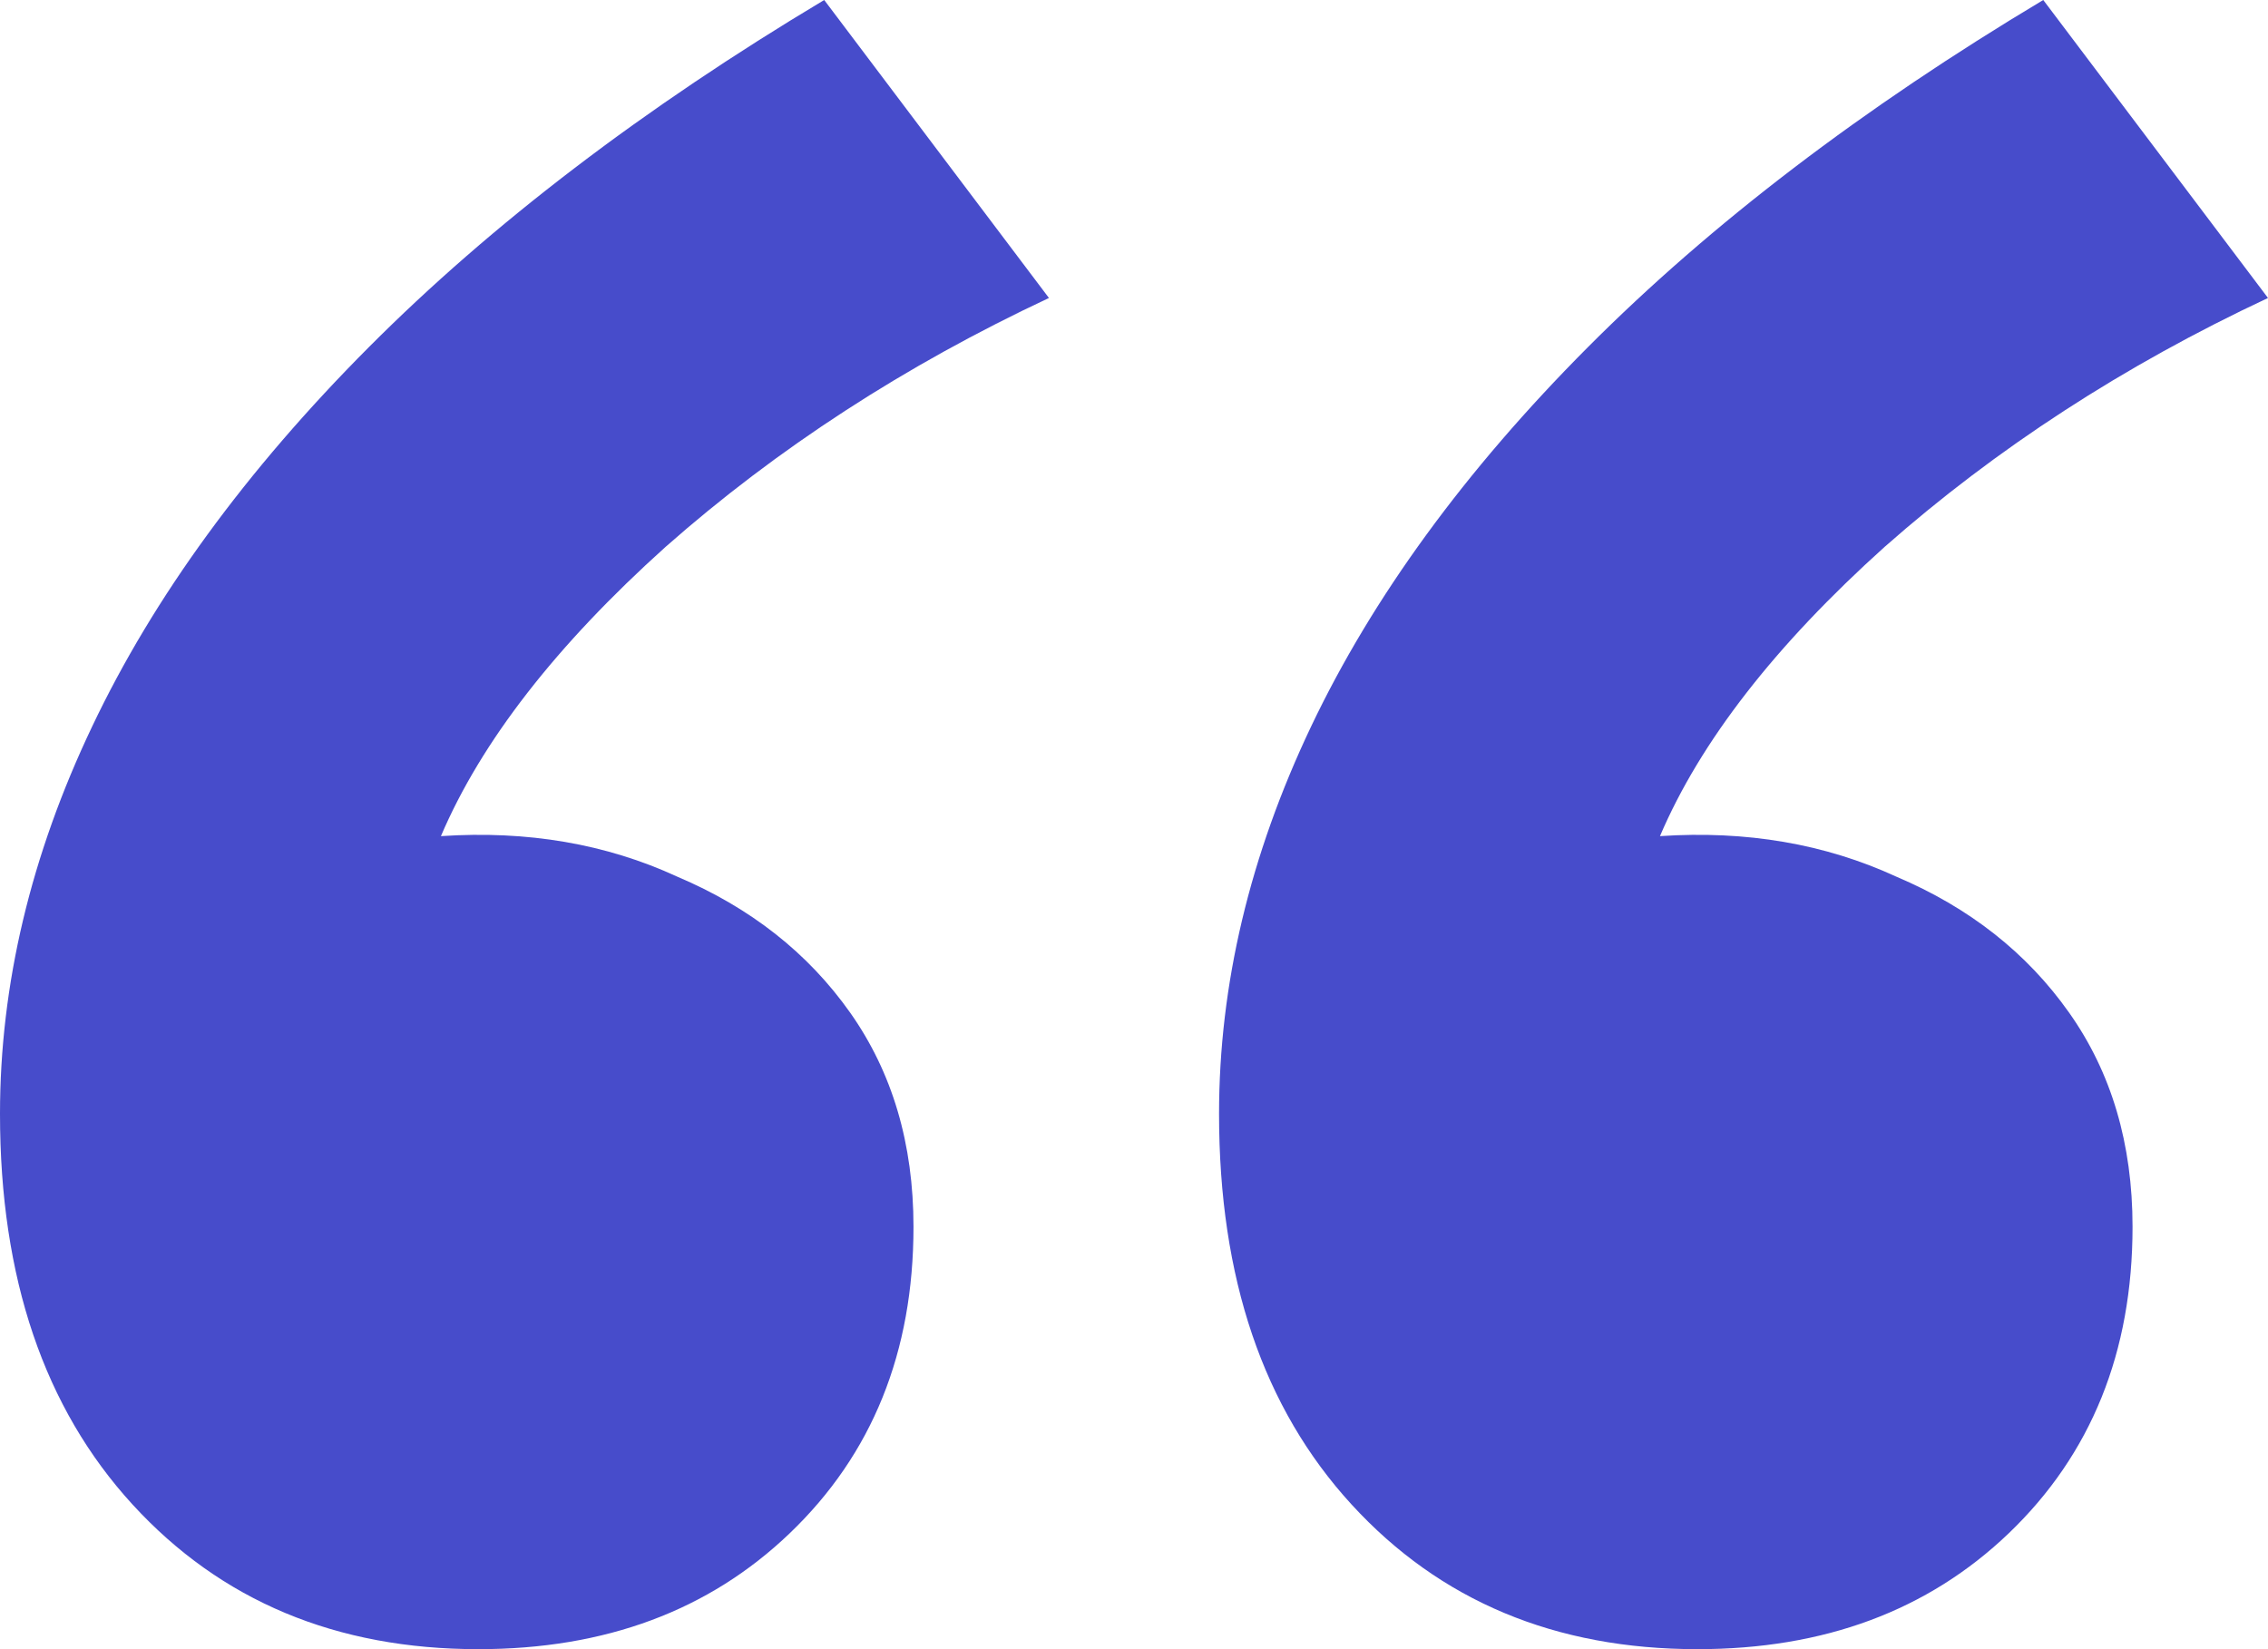 <svg width="22" height="16" viewBox="0 0 22 16" fill="#474ccb" xmlns="http://www.w3.org/2000/svg">
<path d="M4.64 16C3.261 16 2.143 15.532 1.286 14.597C0.429 13.661 0 12.398 0 10.807C0 9.553 0.298 8.299 0.895 7.046C1.491 5.792 2.385 4.566 3.578 3.368C4.771 2.171 6.243 1.048 7.995 0L10.175 2.891C8.778 3.546 7.538 4.351 6.457 5.305C5.395 6.26 4.668 7.195 4.277 8.112C5.116 8.056 5.88 8.187 6.569 8.505C7.277 8.805 7.837 9.244 8.247 9.825C8.656 10.405 8.861 11.097 8.861 11.902C8.861 13.118 8.461 14.11 7.659 14.877C6.877 15.626 5.87 16 4.64 16ZM16.465 16C15.086 16 13.968 15.532 13.111 14.597C12.253 13.661 11.825 12.398 11.825 10.807C11.825 9.553 12.123 8.299 12.719 7.046C13.316 5.792 14.21 4.566 15.403 3.368C16.596 2.171 18.068 1.048 19.82 0L22 2.891C20.602 3.546 19.363 4.351 18.282 5.305C17.22 6.26 16.493 7.195 16.102 8.112C16.94 8.056 17.704 8.187 18.394 8.505C19.102 8.805 19.661 9.244 20.071 9.825C20.481 10.405 20.686 11.097 20.686 11.902C20.686 13.118 20.285 14.11 19.484 14.877C18.701 15.626 17.695 16 16.465 16Z" />
</svg>
